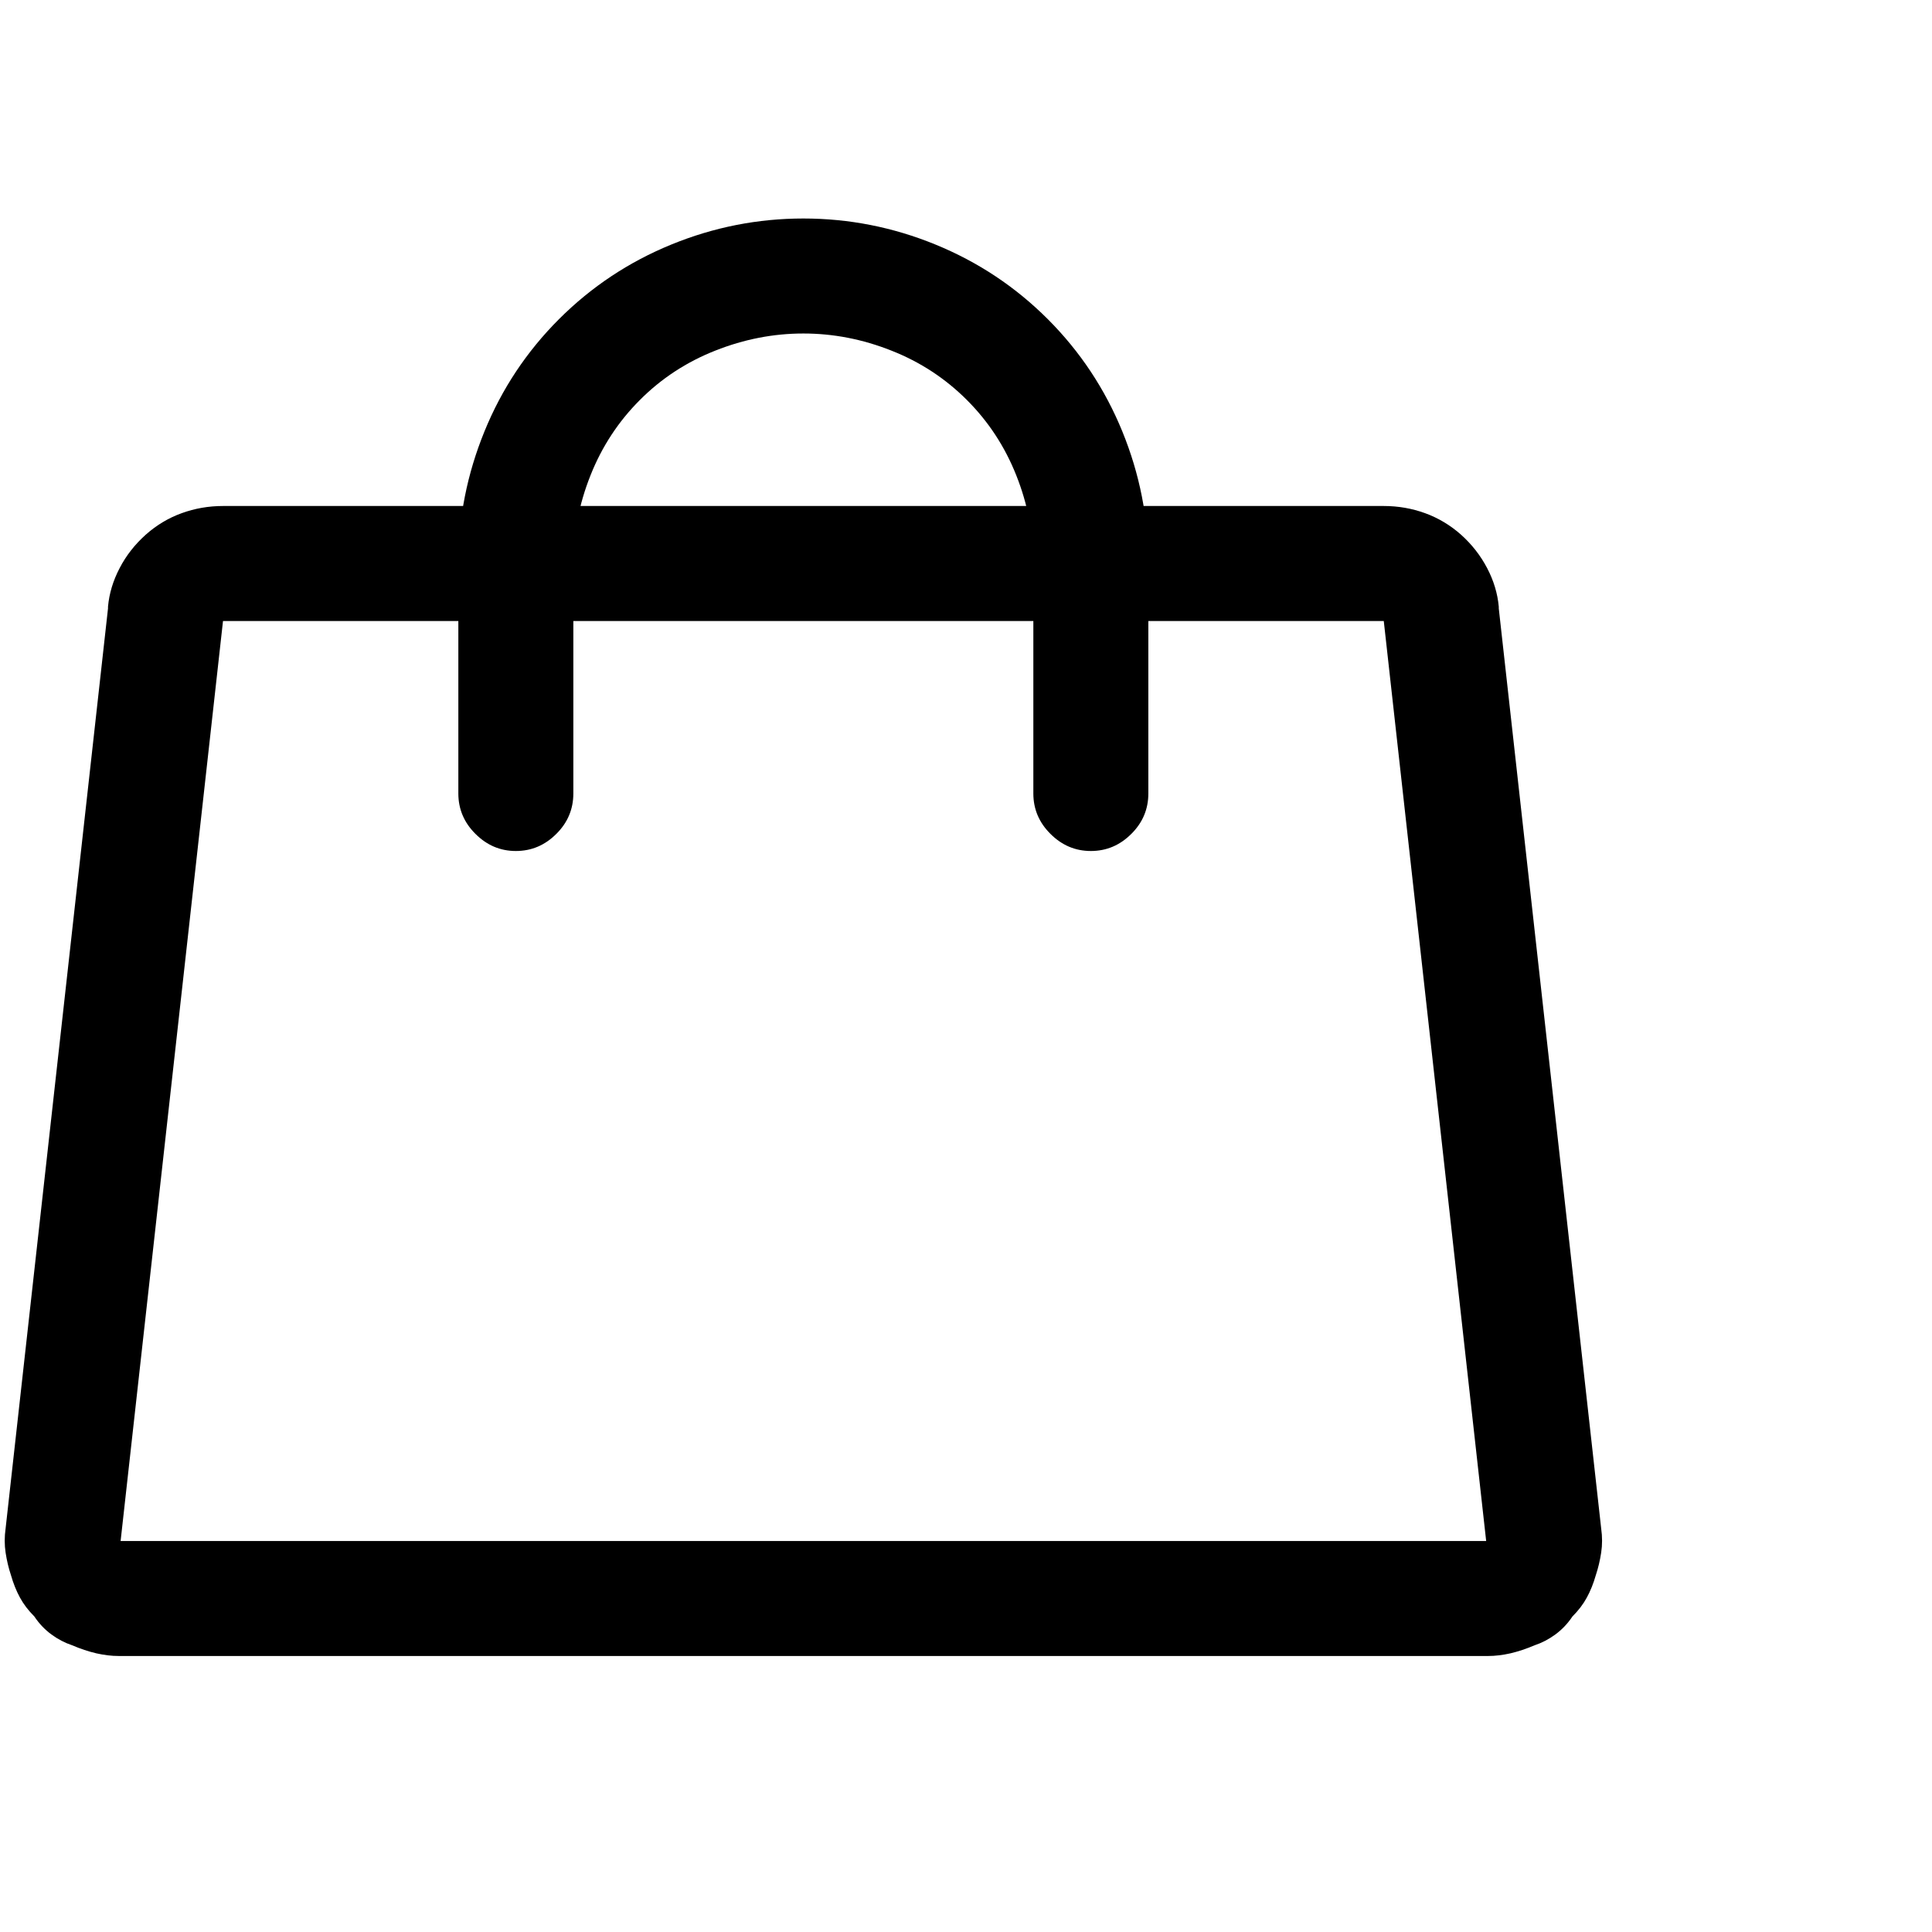<svg width="21" height="21" viewBox="0 0 21 21" fill="none" xmlns="http://www.w3.org/2000/svg">
<g id="Link" clip-path="url(#clip0_8360_21020)">
<path id="Vector" d="M2.424 5.5H15.041C15.197 5.5 15.347 5.526 15.49 5.578C15.633 5.63 15.764 5.708 15.881 5.812C15.998 5.917 16.092 6.037 16.164 6.174C16.236 6.311 16.278 6.451 16.291 6.594C16.291 6.607 16.291 6.613 16.291 6.613L17.404 16.613C17.417 16.704 17.417 16.792 17.404 16.877C17.391 16.962 17.372 17.043 17.346 17.121C17.32 17.212 17.287 17.294 17.248 17.365C17.209 17.437 17.157 17.505 17.092 17.57C17.04 17.648 16.978 17.713 16.906 17.766C16.835 17.818 16.76 17.857 16.682 17.883C16.59 17.922 16.503 17.951 16.418 17.971C16.333 17.99 16.252 18 16.174 18H1.291C1.213 18 1.132 17.99 1.047 17.971C0.962 17.951 0.874 17.922 0.783 17.883C0.705 17.857 0.63 17.818 0.559 17.766C0.487 17.713 0.425 17.648 0.373 17.57C0.308 17.505 0.256 17.437 0.217 17.365C0.178 17.294 0.145 17.212 0.119 17.121C0.093 17.043 0.074 16.962 0.061 16.877C0.048 16.792 0.048 16.704 0.061 16.613L1.174 6.613C1.174 6.613 1.174 6.607 1.174 6.594C1.187 6.451 1.229 6.311 1.301 6.174C1.372 6.037 1.467 5.917 1.584 5.812C1.701 5.708 1.831 5.63 1.975 5.578C2.118 5.526 2.268 5.5 2.424 5.5ZM15.041 6.75H2.424L1.311 16.75H16.154L15.041 6.75ZM8.732 3.625C8.407 3.625 8.088 3.687 7.775 3.811C7.463 3.934 7.189 4.113 6.955 4.348C6.721 4.582 6.542 4.855 6.418 5.168C6.294 5.48 6.232 5.799 6.232 6.125V8.625C6.232 8.794 6.171 8.941 6.047 9.064C5.923 9.188 5.777 9.25 5.607 9.25C5.438 9.25 5.292 9.188 5.168 9.064C5.044 8.941 4.982 8.794 4.982 8.625V6.125C4.982 5.63 5.077 5.152 5.266 4.689C5.454 4.227 5.725 3.82 6.076 3.469C6.428 3.117 6.835 2.847 7.297 2.658C7.759 2.469 8.238 2.375 8.732 2.375C9.227 2.375 9.706 2.469 10.168 2.658C10.63 2.847 11.037 3.117 11.389 3.469C11.74 3.82 12.01 4.227 12.199 4.689C12.388 5.152 12.482 5.63 12.482 6.125V8.625C12.482 8.794 12.421 8.941 12.297 9.064C12.173 9.188 12.027 9.25 11.857 9.25C11.688 9.25 11.542 9.188 11.418 9.064C11.294 8.941 11.232 8.794 11.232 8.625V6.125C11.232 5.799 11.171 5.48 11.047 5.168C10.923 4.855 10.744 4.582 10.51 4.348C10.275 4.113 10.002 3.934 9.689 3.811C9.377 3.687 9.058 3.625 8.732 3.625Z" fill="black"/>
</g>
<defs>
<clipPath id="clip0_8360_21020">
<rect width="20" height="20" fill="white" transform="matrix(1 0 0 -1 0.051 20.5)"/>
</clipPath>
</defs>
</svg>
